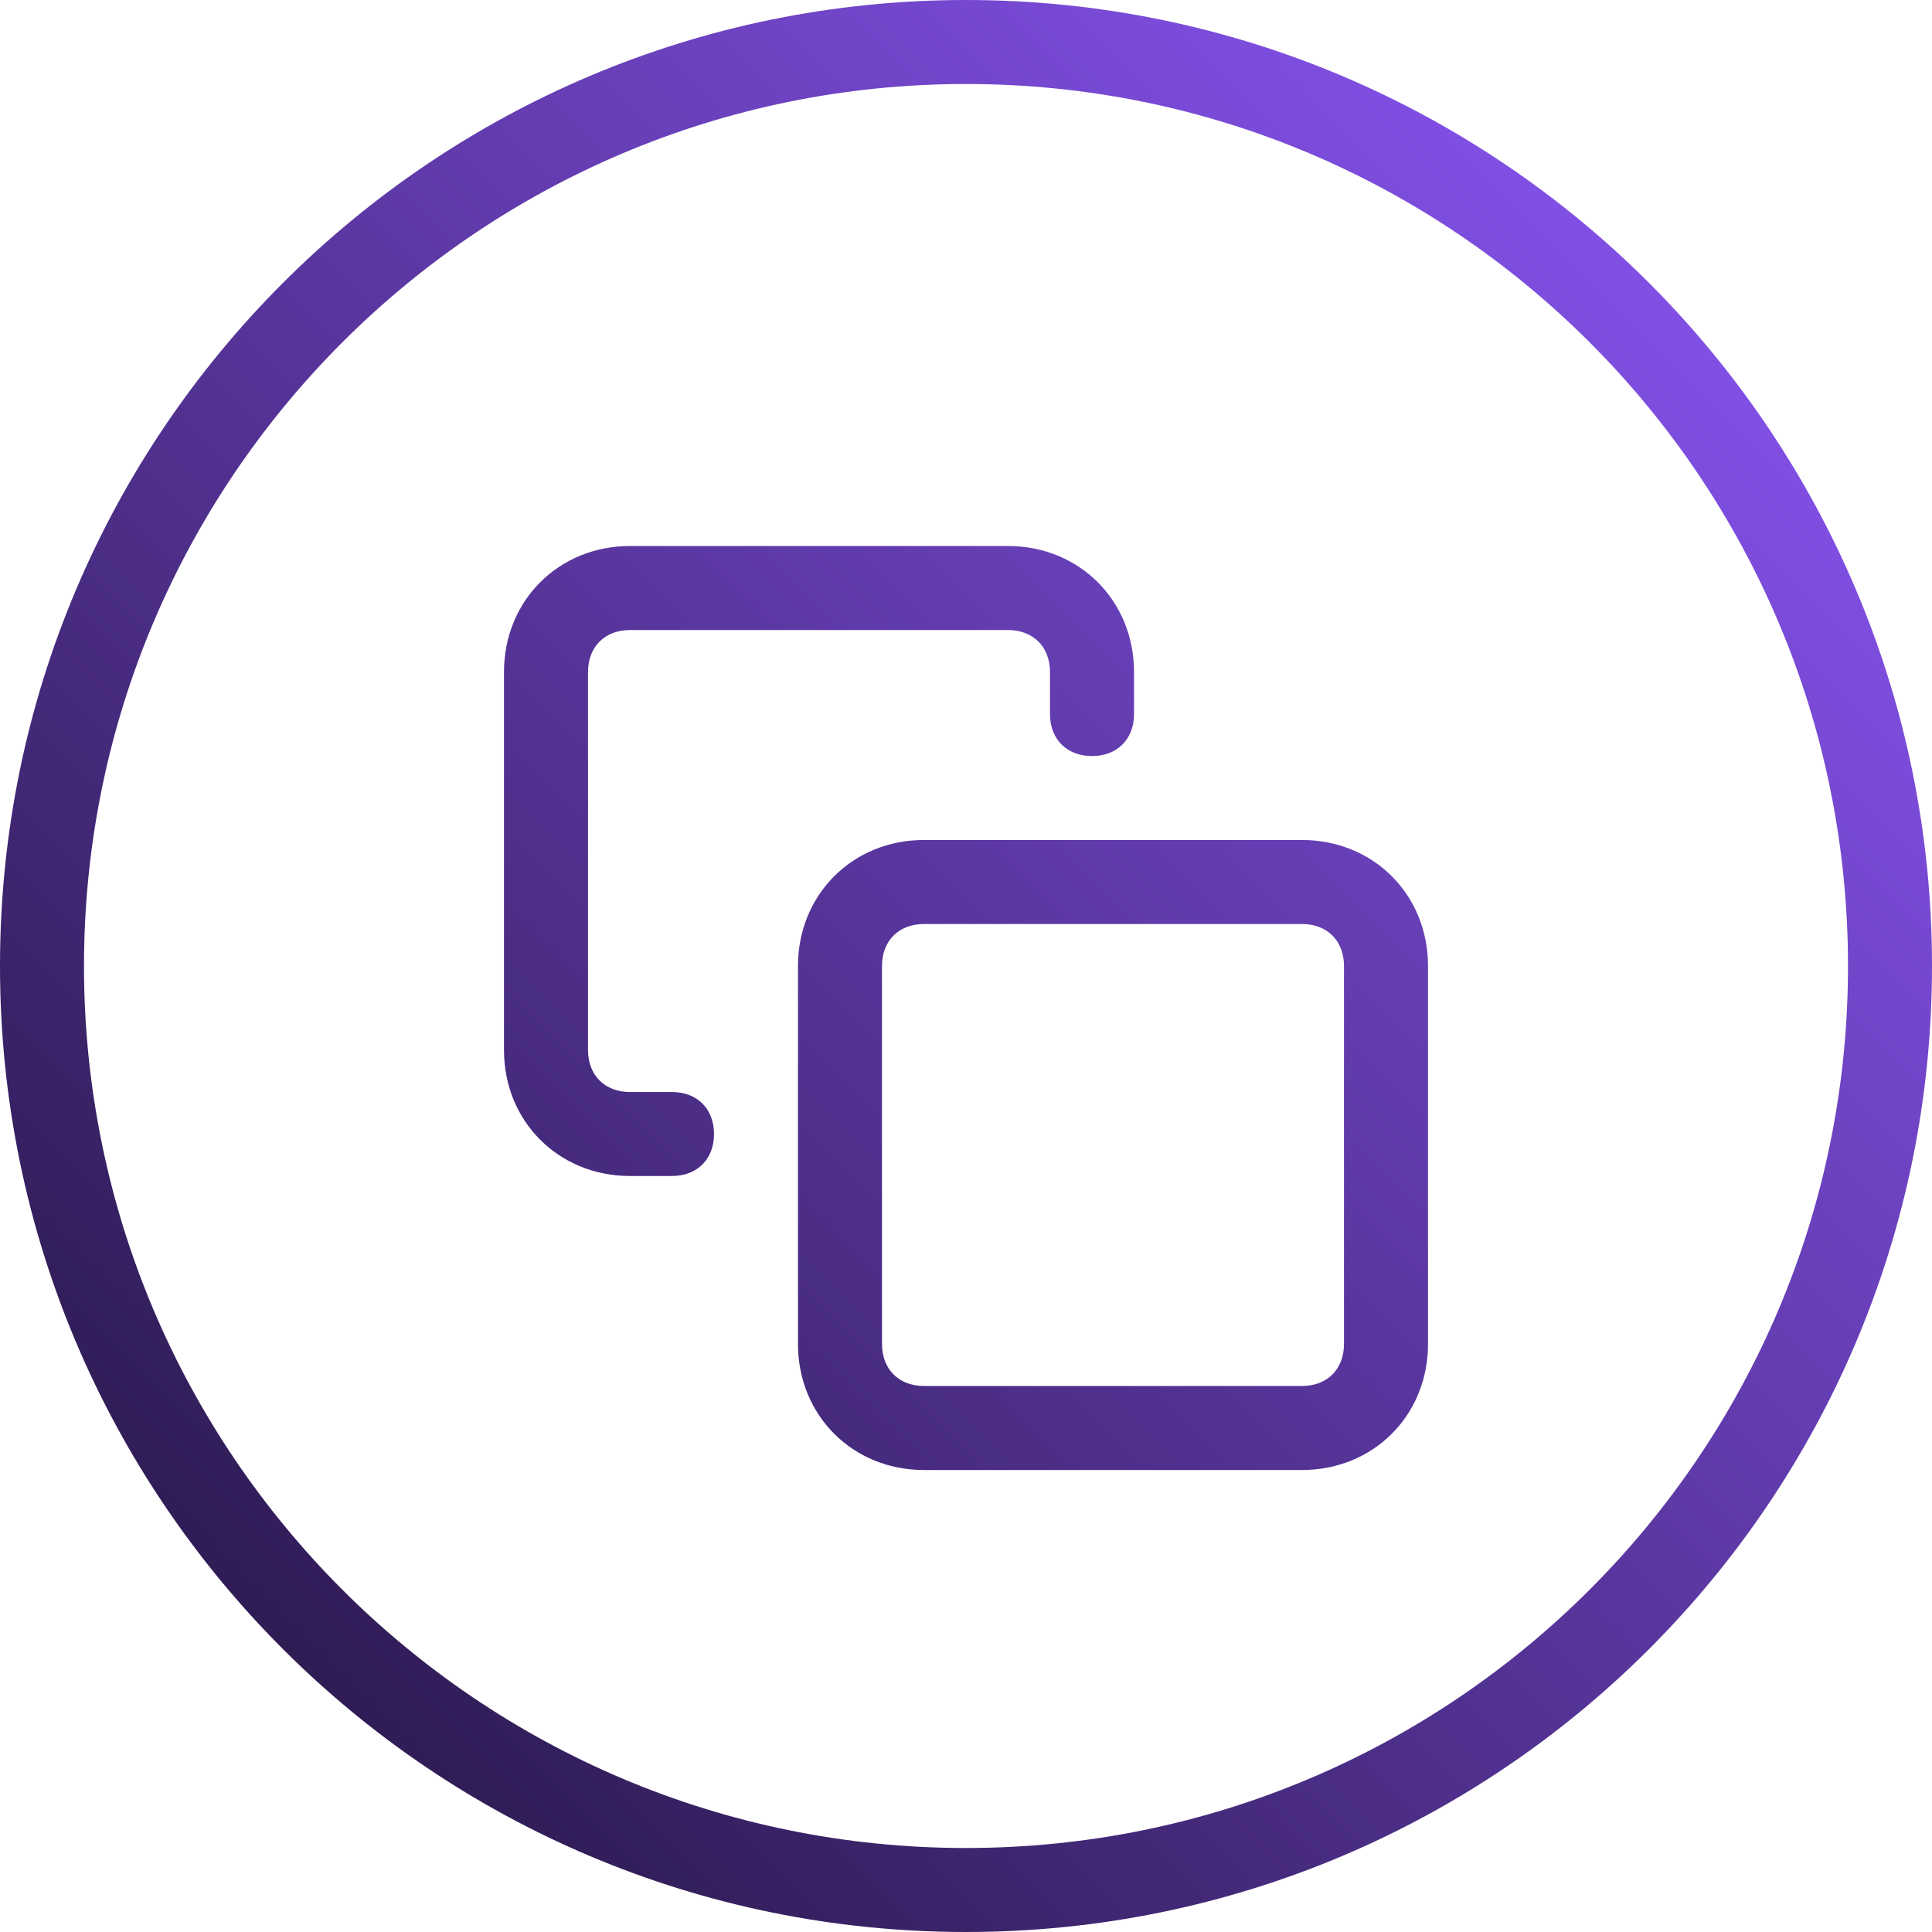 <svg width="65" height="65" viewBox="0 0 65 65" xmlns="http://www.w3.org/2000/svg"><defs><linearGradient x1="79.913%" y1="9.712%" x2="21.854%" y2="77.379%" id="a" gradientTransform="matrix(1.265 -.192 -.392 1.313 .027 .026)"><stop offset="0" stop-color="#9059ff"/><stop offset="1" stop-color="#20123a"/></linearGradient></defs><path d="M816.5 628c17.95 0 32.5-14.55 32.5-32.5S834.45 563 816.5 563 784 577.55 784 595.5s14.55 32.5 32.5 32.5zm0-2.826c16.388 0 29.674-13.286 29.674-29.674 0-16.388-13.286-29.674-29.674-29.674-16.388 0-29.674 13.286-29.674 29.674 0 16.388 13.286 29.674 29.674 29.674zm11.304-33.913c2.403 0 4.24 1.837 4.24 4.239v12.717c0 2.403-1.837 4.24-4.24 4.24h-12.717c-2.402 0-4.24-1.837-4.24-4.24V595.5c0-2.402 1.838-4.24 4.24-4.24h12.717zm1.413 16.956V595.5c0-.848-.565-1.413-1.413-1.413h-12.717c-.848 0-1.413.565-1.413 1.413v12.717c0 .848.565 1.413 1.413 1.413h12.717c.848 0 1.413-.565 1.413-1.413zm-21.195-7.065c0 .848-.565 1.413-1.413 1.413h-1.413c-2.403 0-4.24-1.837-4.24-4.239V585.61c0-2.402 1.837-4.24 4.24-4.24h12.717c2.402 0 4.24 1.838 4.24 4.24v1.413c0 .848-.566 1.413-1.414 1.413s-1.413-.565-1.413-1.413v-1.413c0-.848-.565-1.413-1.413-1.413h-12.717c-.848 0-1.413.565-1.413 1.413v12.717c0 .848.565 1.413 1.413 1.413h1.413c.848 0 1.413.565 1.413 1.413z" transform="translate(-784 -563)" fill-rule="evenodd" fill="url(#a)"/></svg>
